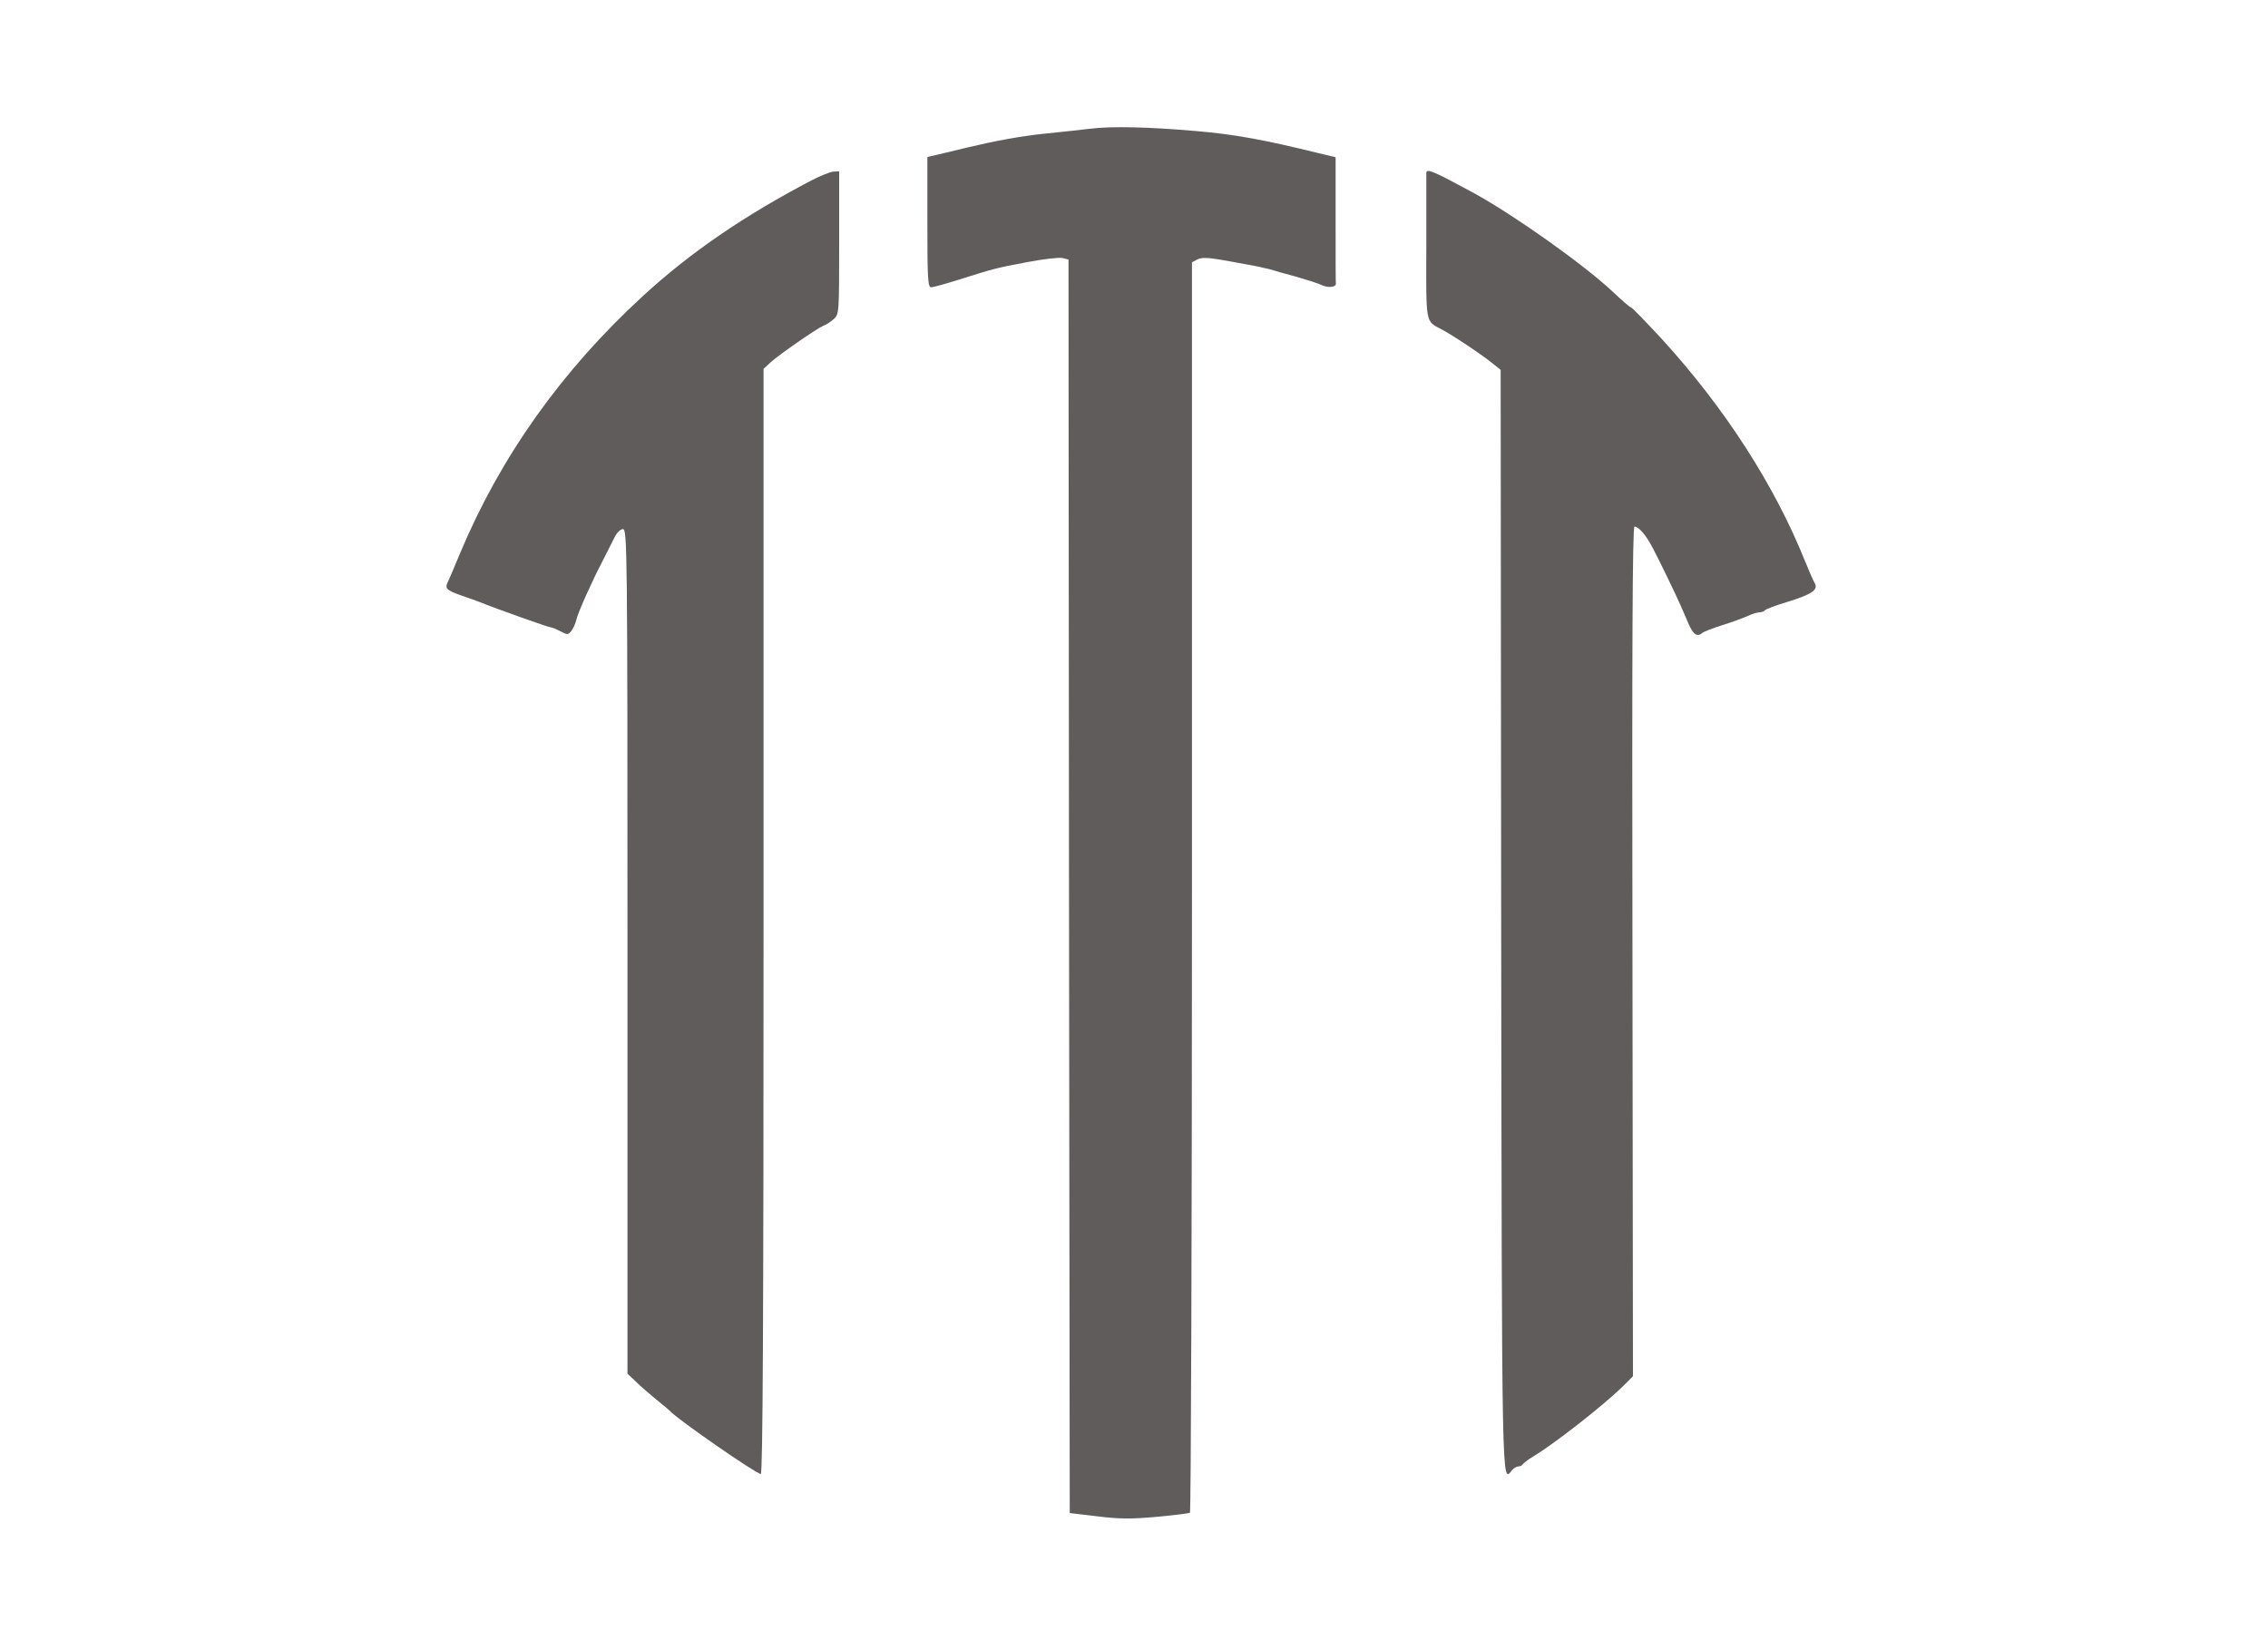  <svg  version="1.0" xmlns="http://www.w3.org/2000/svg"  width="900pt" height="651pt" viewBox="0 0 900 651"  preserveAspectRatio="xMidYMid meet">  <g transform="translate(0,651) scale(0.1,-0.1)" fill="#605c5b" stroke="none"> <path d="M4325 5999 c-44 -5 -123 -14 -175 -19 -98 -10 -196 -28 -310 -55 -36 -9 -86 -21 -112 -27 l-48 -11 0 -258 c0 -226 2 -259 15 -259 9 0 59 14 113 31 133 42 142 45 270 69 63 12 125 19 138 16 l24 -6 2 -2487 3 -2488 110 -13 c88 -11 135 -11 235 -2 68 6 128 14 132 16 4 3 8 1121 8 2484 l0 2479 21 11 c15 8 37 8 82 1 34 -6 87 -15 117 -21 30 -5 71 -14 90 -19 19 -6 69 -20 110 -31 41 -12 85 -26 96 -32 23 -11 55 -8 55 5 -1 4 -1 119 -1 255 l0 248 -67 16 c-215 53 -334 75 -488 88 -186 16 -332 20 -420 9z"/> <path d="M3222 5795 c-268 -140 -484 -288 -671 -460 -323 -297 -565 -638 -725 -1020 -20 -49 -42 -100 -48 -113 -14 -28 -8 -34 57 -57 28 -9 59 -21 70 -25 69 -28 273 -100 281 -100 5 0 22 -7 39 -16 27 -14 30 -14 43 3 7 10 16 29 19 43 7 30 62 153 105 235 17 33 38 75 47 93 9 18 23 32 33 32 17 0 18 -72 18 -1676 l0 -1676 33 -31 c18 -18 55 -50 82 -72 28 -22 52 -43 55 -46 24 -29 341 -249 359 -249 8 0 11 611 11 2193 l0 2193 28 26 c34 31 186 136 209 145 10 3 28 15 41 26 22 20 22 23 22 304 l0 283 -22 -1 c-13 -1 -51 -16 -86 -34z"/> <path d="M5660 5823 c0 -5 0 -136 0 -292 -1 -310 -4 -294 60 -328 43 -22 164 -103 205 -137 l30 -24 2 -2189 c3 -2295 2 -2228 43 -2178 7 8 18 15 25 15 8 0 15 4 17 8 2 4 21 19 43 32 86 52 276 201 353 276 l42 42 -2 1686 c-2 1198 0 1686 8 1686 16 0 43 -30 70 -80 23 -43 96 -193 114 -235 5 -11 18 -41 29 -67 19 -46 36 -58 56 -40 6 5 42 19 80 31 39 12 84 29 102 37 17 8 38 14 46 14 9 0 18 4 21 8 2 4 41 19 85 32 101 31 128 49 112 76 -6 10 -22 48 -37 84 -122 305 -320 611 -568 883 -65 70 -120 127 -124 127 -4 0 -36 28 -72 62 -115 108 -390 303 -550 391 -164 89 -190 100 -190 80z"/> </g> </svg> 